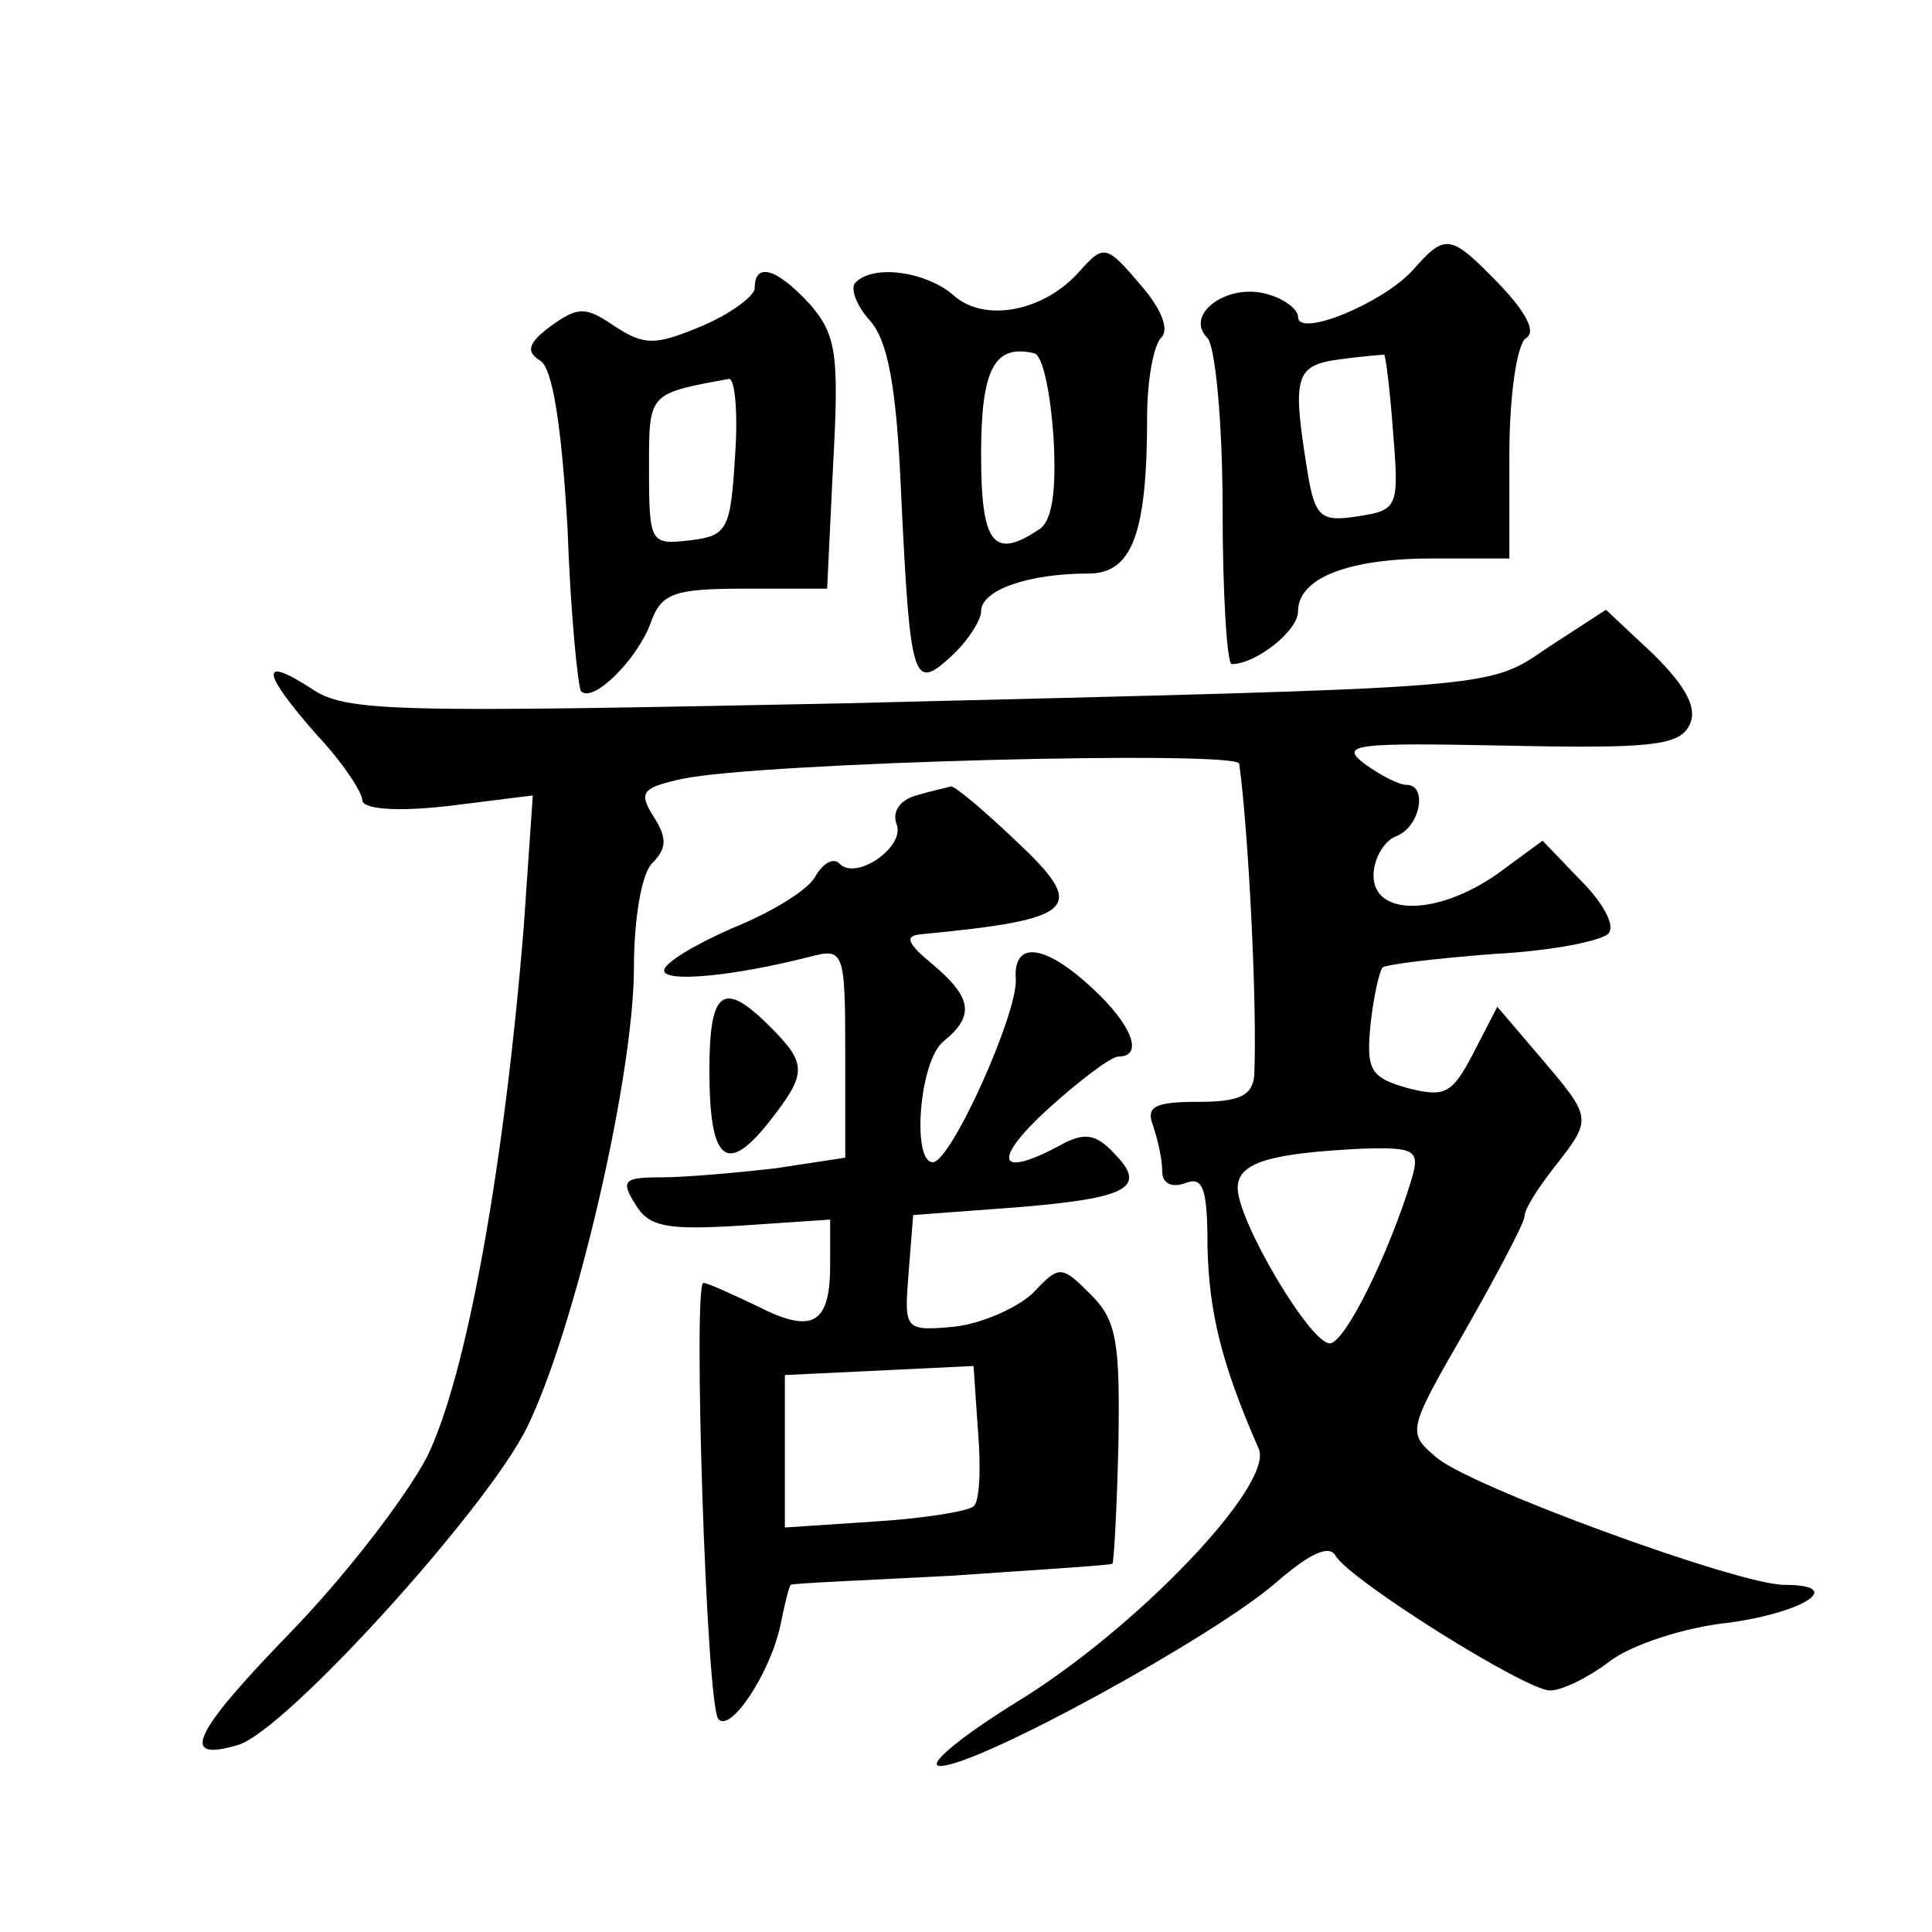 <?xml version="1.0" standalone="no"?>
<!DOCTYPE svg PUBLIC "-//W3C//DTD SVG 20010904//EN"
 "http://www.w3.org/TR/2001/REC-SVG-20010904/DTD/svg10.dtd">
<svg version="1.0" xmlns="http://www.w3.org/2000/svg"
 width="128pt" height="128pt" viewBox="0 0 128 128"
 preserveAspectRatio="xMidYMid meet">
<g transform="translate(0,128) scale(0.1,-0.1)"
fill="#0" stroke="none">
<path d="M715 1100 c-24 -27 -64 -34 -84 -15 -18 15 -52 20 -64 8 -4 -3 0 -15 9
-25 12 -13 18 -43 21 -115 6 -125 8 -131 33 -108 11 10 20 24 20 30 0 14 31 25
71 25 29 0 39 26 39 104 0 23 4 46 9 52 6 5 1 19 -14 36 -22 26 -24 26 -40 8z m-17
-110 c2 -36 -1 -56 -10 -61 -30 -20 -38 -9 -38 50 0 57 9 73 35 67 6 -1 11 -27
13 -56z M936 1101 c-20 -22 -76 -45 -76 -31 0 5 -9 12 -20 15 -26 8 -56 -13 -40
-29 5 -5 10 -55 10 -113 0 -57 3 -103 6 -103 16 0 44 22 44 35 0 22 33 35 89 35
l51 0 0 69 c0 39 5 73 11 77 7 4 0 17 -17 35 -33 34 -36 35 -58 10z m-13 -108 c4
-49 3 -51 -23 -55 -25 -4 -29 -1 -34 31 -10 62 -8 69 22 73 15 2 28 3 29 3 1 0
4 -24 6 -52z M500 1089 c0 -5 -16 -17 -35 -25 -31 -13 -38 -13 -58 0 -19 13 -24
13 -42 0 -15 -11 -17 -17 -7 -23 8 -5 14 -42 18 -111 2 -57 7 -106 9 -108 8 -8
37 21 46 45 7 20 15 23 63 23 l54 0 4 83 c4 72 2 85 -15 105 -22 24 -37 29 -37
11z m-13 -111 c-3 -49 -5 -53 -30 -56 -26 -3 -27 -2 -27 47 0 51 -1 50 53 60 4
0 6 -23 4 -51z M1027 852 c-43 -29 -25 -27 -469 -38 -297 -6 -329 -6 -352 10 -34
22 -33 11 4 -31 17 -18 30 -38 30 -43 0 -6 22 -8 57 -4 l56 7 -6 -87 c-13 -160
-38 -298 -64 -351 -14 -27 -55 -80 -91 -117 -64 -66 -74 -86 -34 -74 32 10 165
157 191 210 32 65 71 233 71 305 0 32 5 62 12 69 10 10 10 17 1 31 -10 16 -8 19
19 25 53 11 368 19 369 10 6 -43 12 -159 10 -206 -1 -14 -10 -18 -37 -18 -29 0
-35 -3 -30 -16 3 -9 6 -22 6 -30 0 -8 6 -11 15 -8 12 5 15 -3 15 -42 1 -43 9 -77
34 -134 10 -24 -82 -120 -161 -168 -37 -23 -60 -42 -50 -42 25 0 182 86 223 122
22 19 35 25 39 17 11 -17 126 -89 142 -89 8 0 26 9 39 19 14 11 50 23 80 26 50
7 77 25 36 25 -30 0 -211 66 -231 85 -19 16 -18 18 20 84 21 37 39 71 39 75 0 5
9 19 20 33 25 32 25 32 -9 72 l-29 34 -16 -31 c-14 -27 -19 -29 -43 -23 -25 7 -28
12 -25 42 2 19 6 36 8 38 2 2 35 6 74 9 39 2 73 9 76 14 4 6 -5 21 -19 35 l-25
26 -30 -22 c-40 -28 -82 -28 -82 -1 0 11 7 23 15 26 16 6 21 34 7 34 -5 0 -17 6
-28 14 -17 13 -6 14 94 12 95 -2 114 0 121 13 6 11 -1 25 -23 47 l-32 30 -37 -24z
m-92 -354 c-15 -49 -44 -108 -54 -108 -13 0 -61 81 -61 103 0 17 22 23 83 26 35
1 38 -1 32 -21z M607 753 c-11 -3 -16 -11 -13 -19 6 -15 -27 -38 -38 -26 -4 4 -11
0 -16 -9 -5 -9 -30 -24 -55 -34 -25 -11 -45 -23 -45 -28 0 -8 45 -4 96 9 23 6 24
5 24 -64 l0 -69 -46 -7 c-26 -3 -60 -6 -75 -6 -26 0 -28 -2 -18 -18 9 -15 21 -17
70 -14 l59 4 0 -30 c0 -40 -12 -46 -49 -27 -17 8 -32 15 -35 15 -7 0 2 -282 10
-289 8 -9 34 30 41 62 3 15 6 27 7 27 0 1 48 3 106 6 58 4 106 7 107 8 1 1 3 37
4 80 1 66 -1 81 -18 98 -20 20 -21 20 -39 1 -11 -10 -34 -20 -52 -22 -33 -3 -33
-2 -30 36 l3 38 67 5 c75 6 89 13 66 36 -12 13 -20 14 -36 5 -41 -22 -45 -10 -8
24 21 19 42 35 47 35 17 0 9 21 -17 45 -32 30 -53 32 -51 6 1 -23 -43 -121 -55
-121 -14 0 -9 67 7 80 21 17 19 29 -7 51 -17 14 -19 19 -8 20 104 10 111 17 63
62 -21 20 -40 36 -43 36 -3 -1 -13 -3 -23 -6z m38 -471 c-3 -3 -32 -8 -65 -10 l-60
-4 0 50 0 51 63 3 62 3 3 -44 c2 -24 1 -46 -3 -49z M470 571 c0 -60 11 -70 39 -35
26 33 26 39 1 64 -31 31 -40 24 -40 -29z"/>
</g>
</svg>
